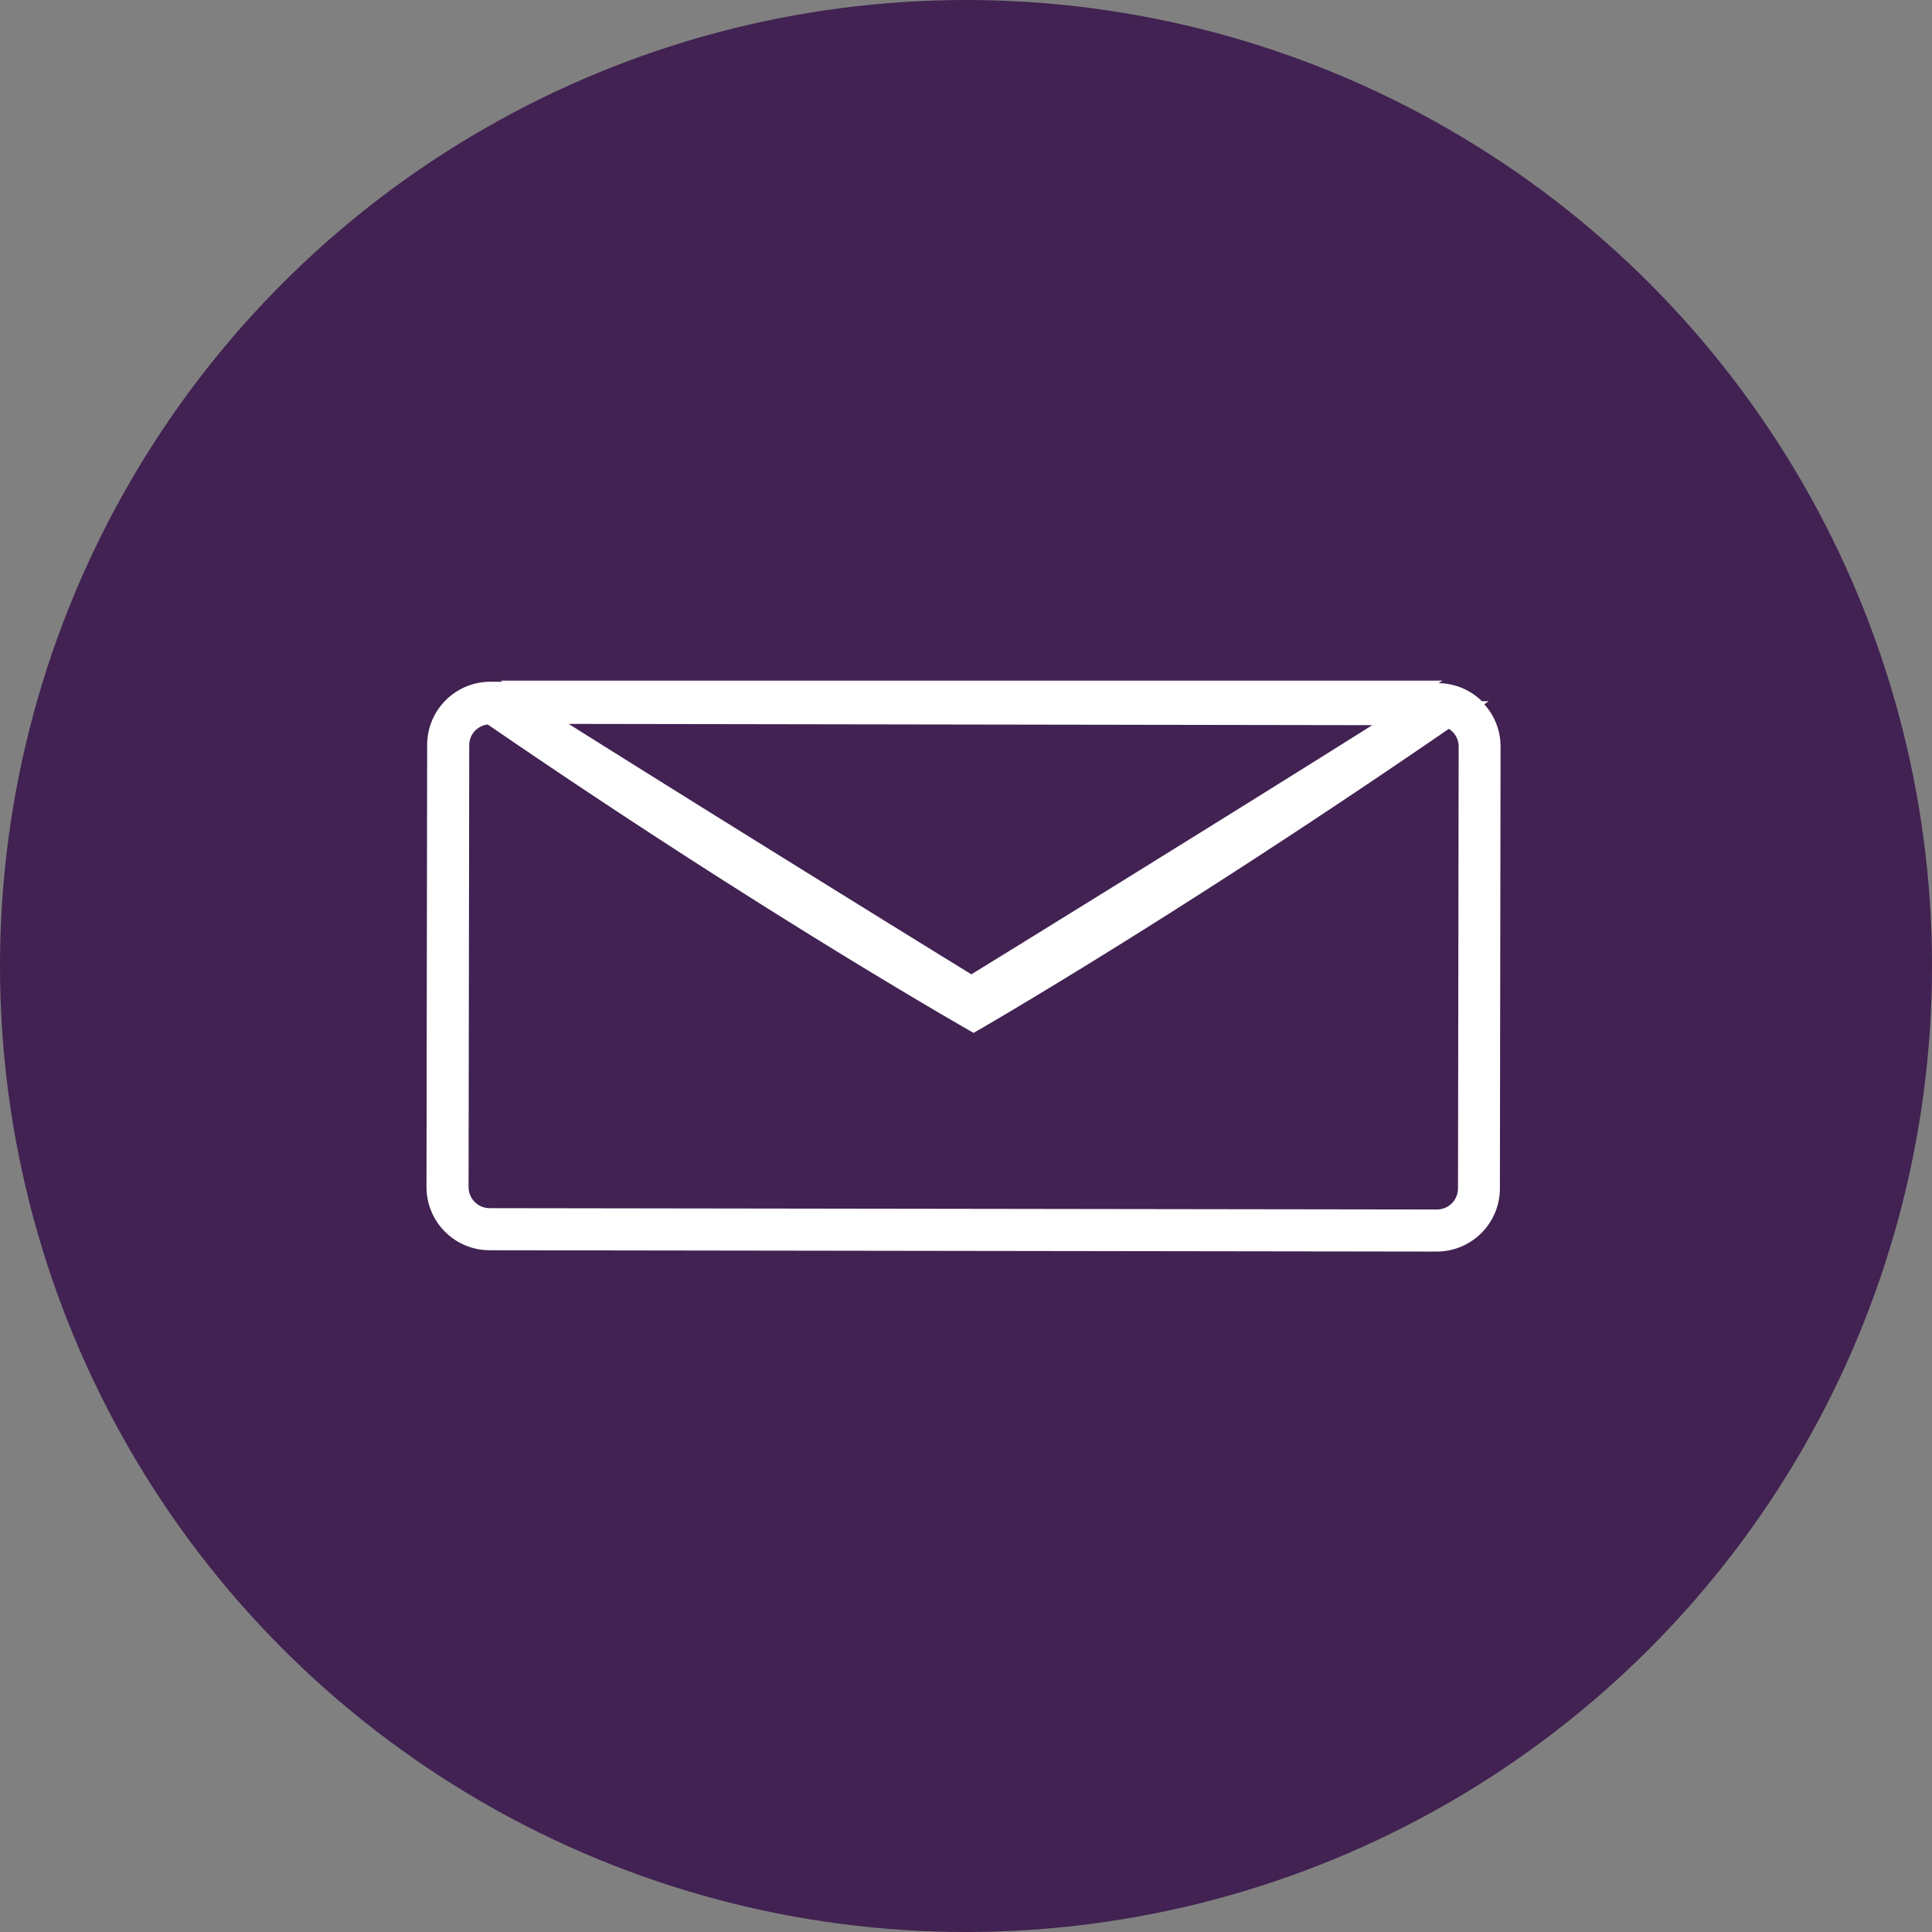 <svg xmlns="http://www.w3.org/2000/svg" width="32" height="32"><rect width="100%" height="100%" fill="#808080" stroke="none"/><defs><filter id="a" x="0" y="0" width="32" height="32" filterUnits="userSpaceOnUse"><feFlood result="flood" flood-color="#412252"/><feComposite result="composite" operator="in" in2="SourceGraphic"/><feBlend result="blend" in2="SourceGraphic"/></filter></defs><circle cx="16" cy="16" r="16" style="fill:#412252"/><path d="M24.584 11.665a1.038 1.038 0 0 1 .27.7l-.011 7.325a1.047 1.047 0 0 1-1.043 1.04l-15.692-.022a1.047 1.047 0 0 1-1.044-1.047l.011-7.325a1.047 1.047 0 0 1 1.047-1.044h.2l-.029-.019h15.6l-.066.042a1.041 1.041 0 0 1 .719.3h.11ZM8.109 20.011l15.691.022a.349.349 0 0 0 .349-.348l.011-7.325a.343.343 0 0 0-.163-.288c-4.619 3.175-7.871 5.036-7.871 5.036S12.669 15.151 8.079 12a.345.345 0 0 0-.307.34l-.011 7.322a.349.349 0 0 0 .348.349Zm14.623-8L9.419 11.99c2.135 1.345 5.777 3.6 6.67 4.148.781-.48 4.47-2.76 6.643-4.129Z" style="fill:#fff;fill-rule:evenodd"/></svg>